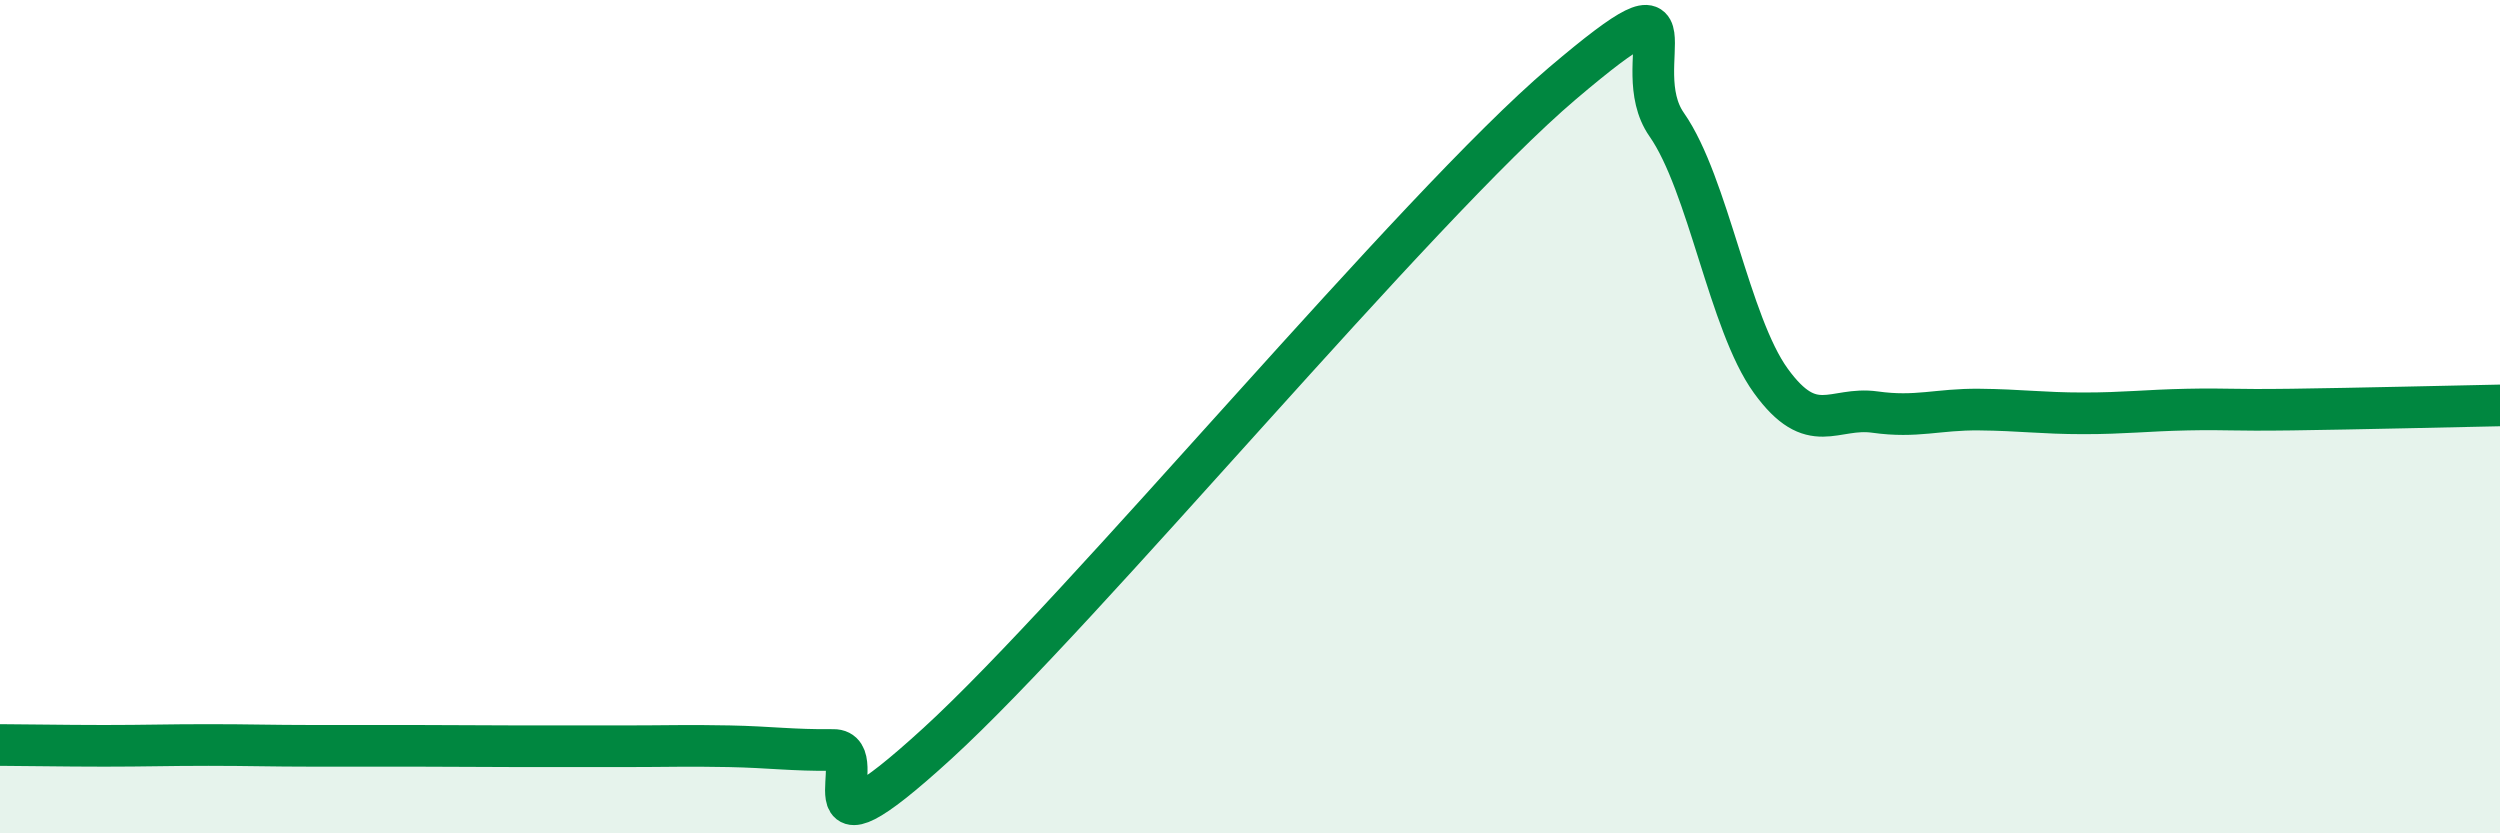 
    <svg width="60" height="20" viewBox="0 0 60 20" xmlns="http://www.w3.org/2000/svg">
      <path
        d="M 0,17.88 C 0.5,17.88 1.5,17.9 2.5,17.9 C 3.5,17.9 4,17.88 5,17.88 C 6,17.88 6.5,17.9 7.5,17.9 C 8.5,17.9 9,17.9 10,17.9 C 11,17.9 11.5,17.91 12.5,17.91 C 13.5,17.91 14,17.91 15,17.91 C 16,17.91 16.5,17.89 17.5,17.91 C 18.5,17.93 19,18.01 20,18 C 21,17.99 19,21.04 22.5,17.84 C 26,14.64 34,4.97 37.5,2 C 41,-0.97 39,1.56 40,2.99 C 41,4.42 41.5,7.76 42.5,9.14 C 43.5,10.52 44,9.75 45,9.89 C 46,10.03 46.5,9.82 47.5,9.83 C 48.5,9.84 49,9.92 50,9.92 C 51,9.92 51.5,9.85 52.5,9.83 C 53.5,9.81 53.5,9.85 55,9.83 C 56.5,9.81 59,9.75 60,9.73L60 20L0 20Z"
        fill="#008740"
        opacity="0.1"
        stroke-linecap="round"
        stroke-linejoin="round"
      />
      <path
        d="M 0,17.88 C 0.5,17.88 1.5,17.9 2.5,17.9 C 3.5,17.9 4,17.88 5,17.88 C 6,17.88 6.5,17.9 7.5,17.9 C 8.5,17.9 9,17.9 10,17.9 C 11,17.9 11.5,17.91 12.5,17.91 C 13.5,17.91 14,17.91 15,17.91 C 16,17.91 16.5,17.89 17.5,17.91 C 18.5,17.93 19,18.01 20,18 C 21,17.99 19,21.04 22.5,17.84 C 26,14.64 34,4.97 37.5,2 C 41,-0.97 39,1.56 40,2.99 C 41,4.42 41.5,7.76 42.5,9.14 C 43.5,10.52 44,9.75 45,9.89 C 46,10.03 46.5,9.82 47.5,9.83 C 48.5,9.84 49,9.92 50,9.92 C 51,9.92 51.5,9.85 52.5,9.83 C 53.5,9.81 53.5,9.85 55,9.83 C 56.5,9.81 59,9.75 60,9.73"
        stroke="#008740"
        stroke-width="1"
        fill="none"
        stroke-linecap="round"
        stroke-linejoin="round"
      />
    </svg>
  